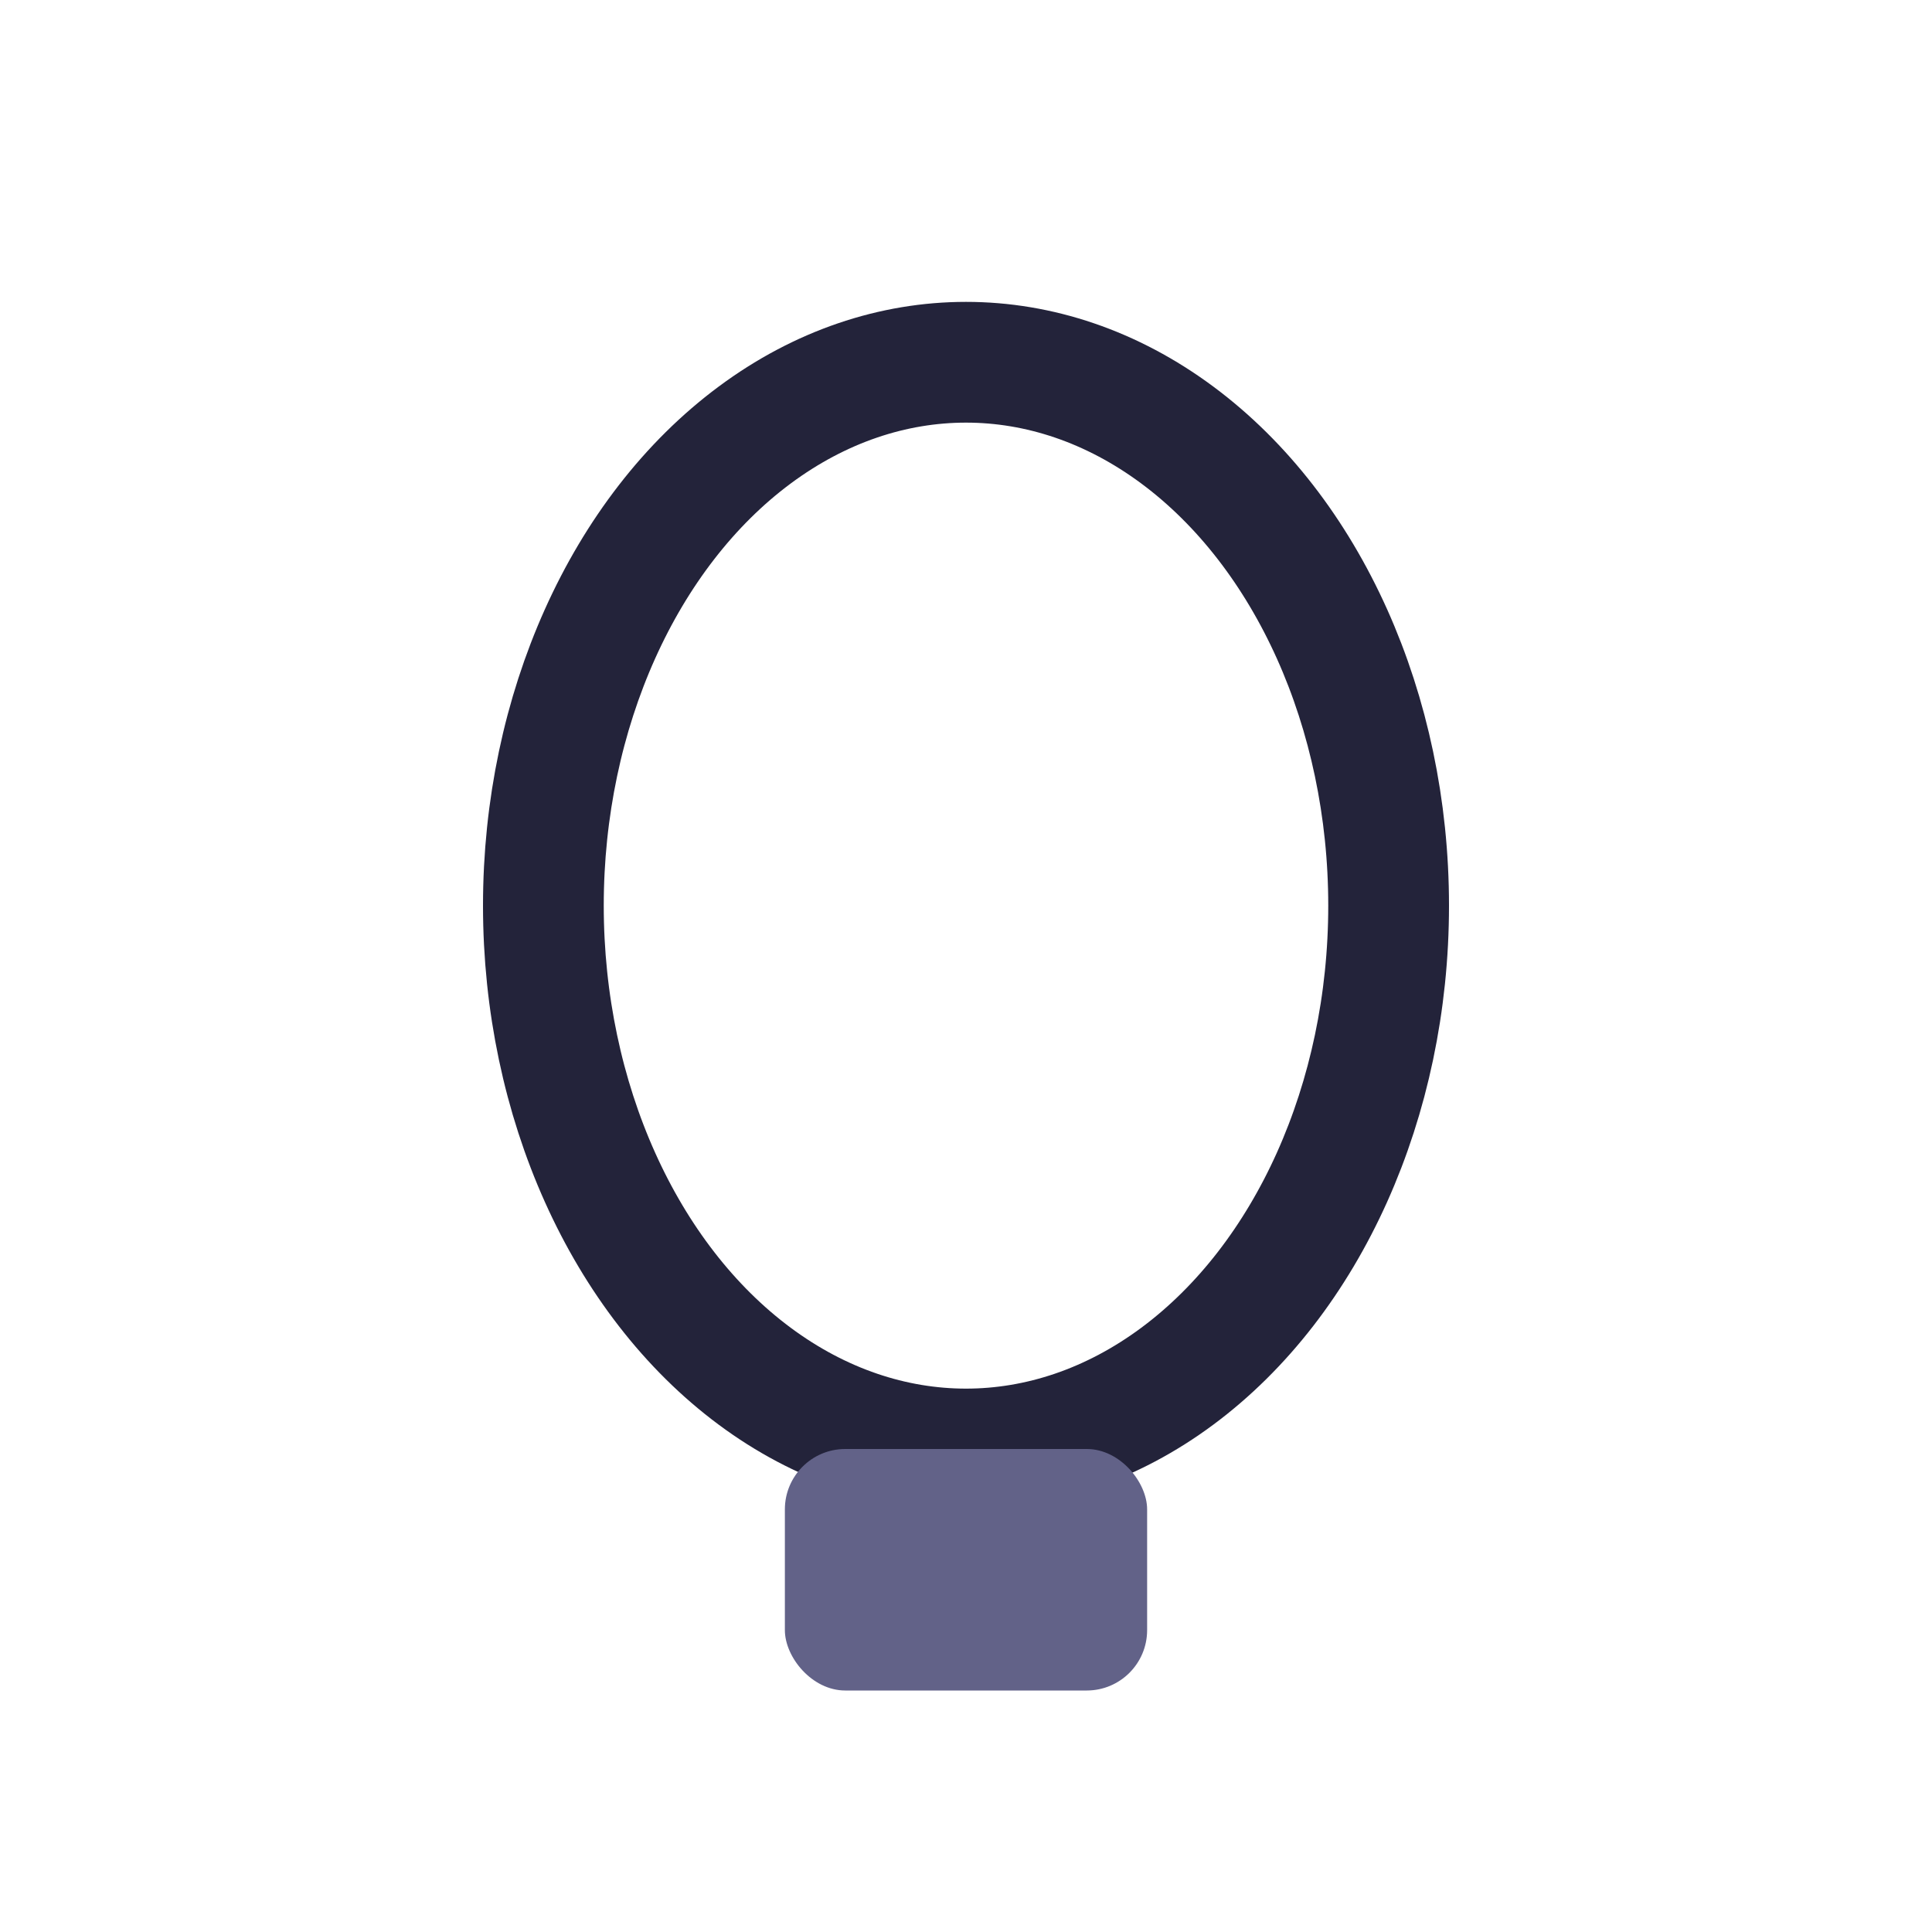 <?xml version="1.0" encoding="UTF-8"?>
<svg xmlns="http://www.w3.org/2000/svg" width="32" height="32" viewBox="0 0 32 32"><ellipse cx="16" cy="15" rx="7" ry="9" fill="none" stroke="#23233A" stroke-width="2"/><rect x="13" y="24" width="6" height="4" rx="1" fill="#626288"/></svg>